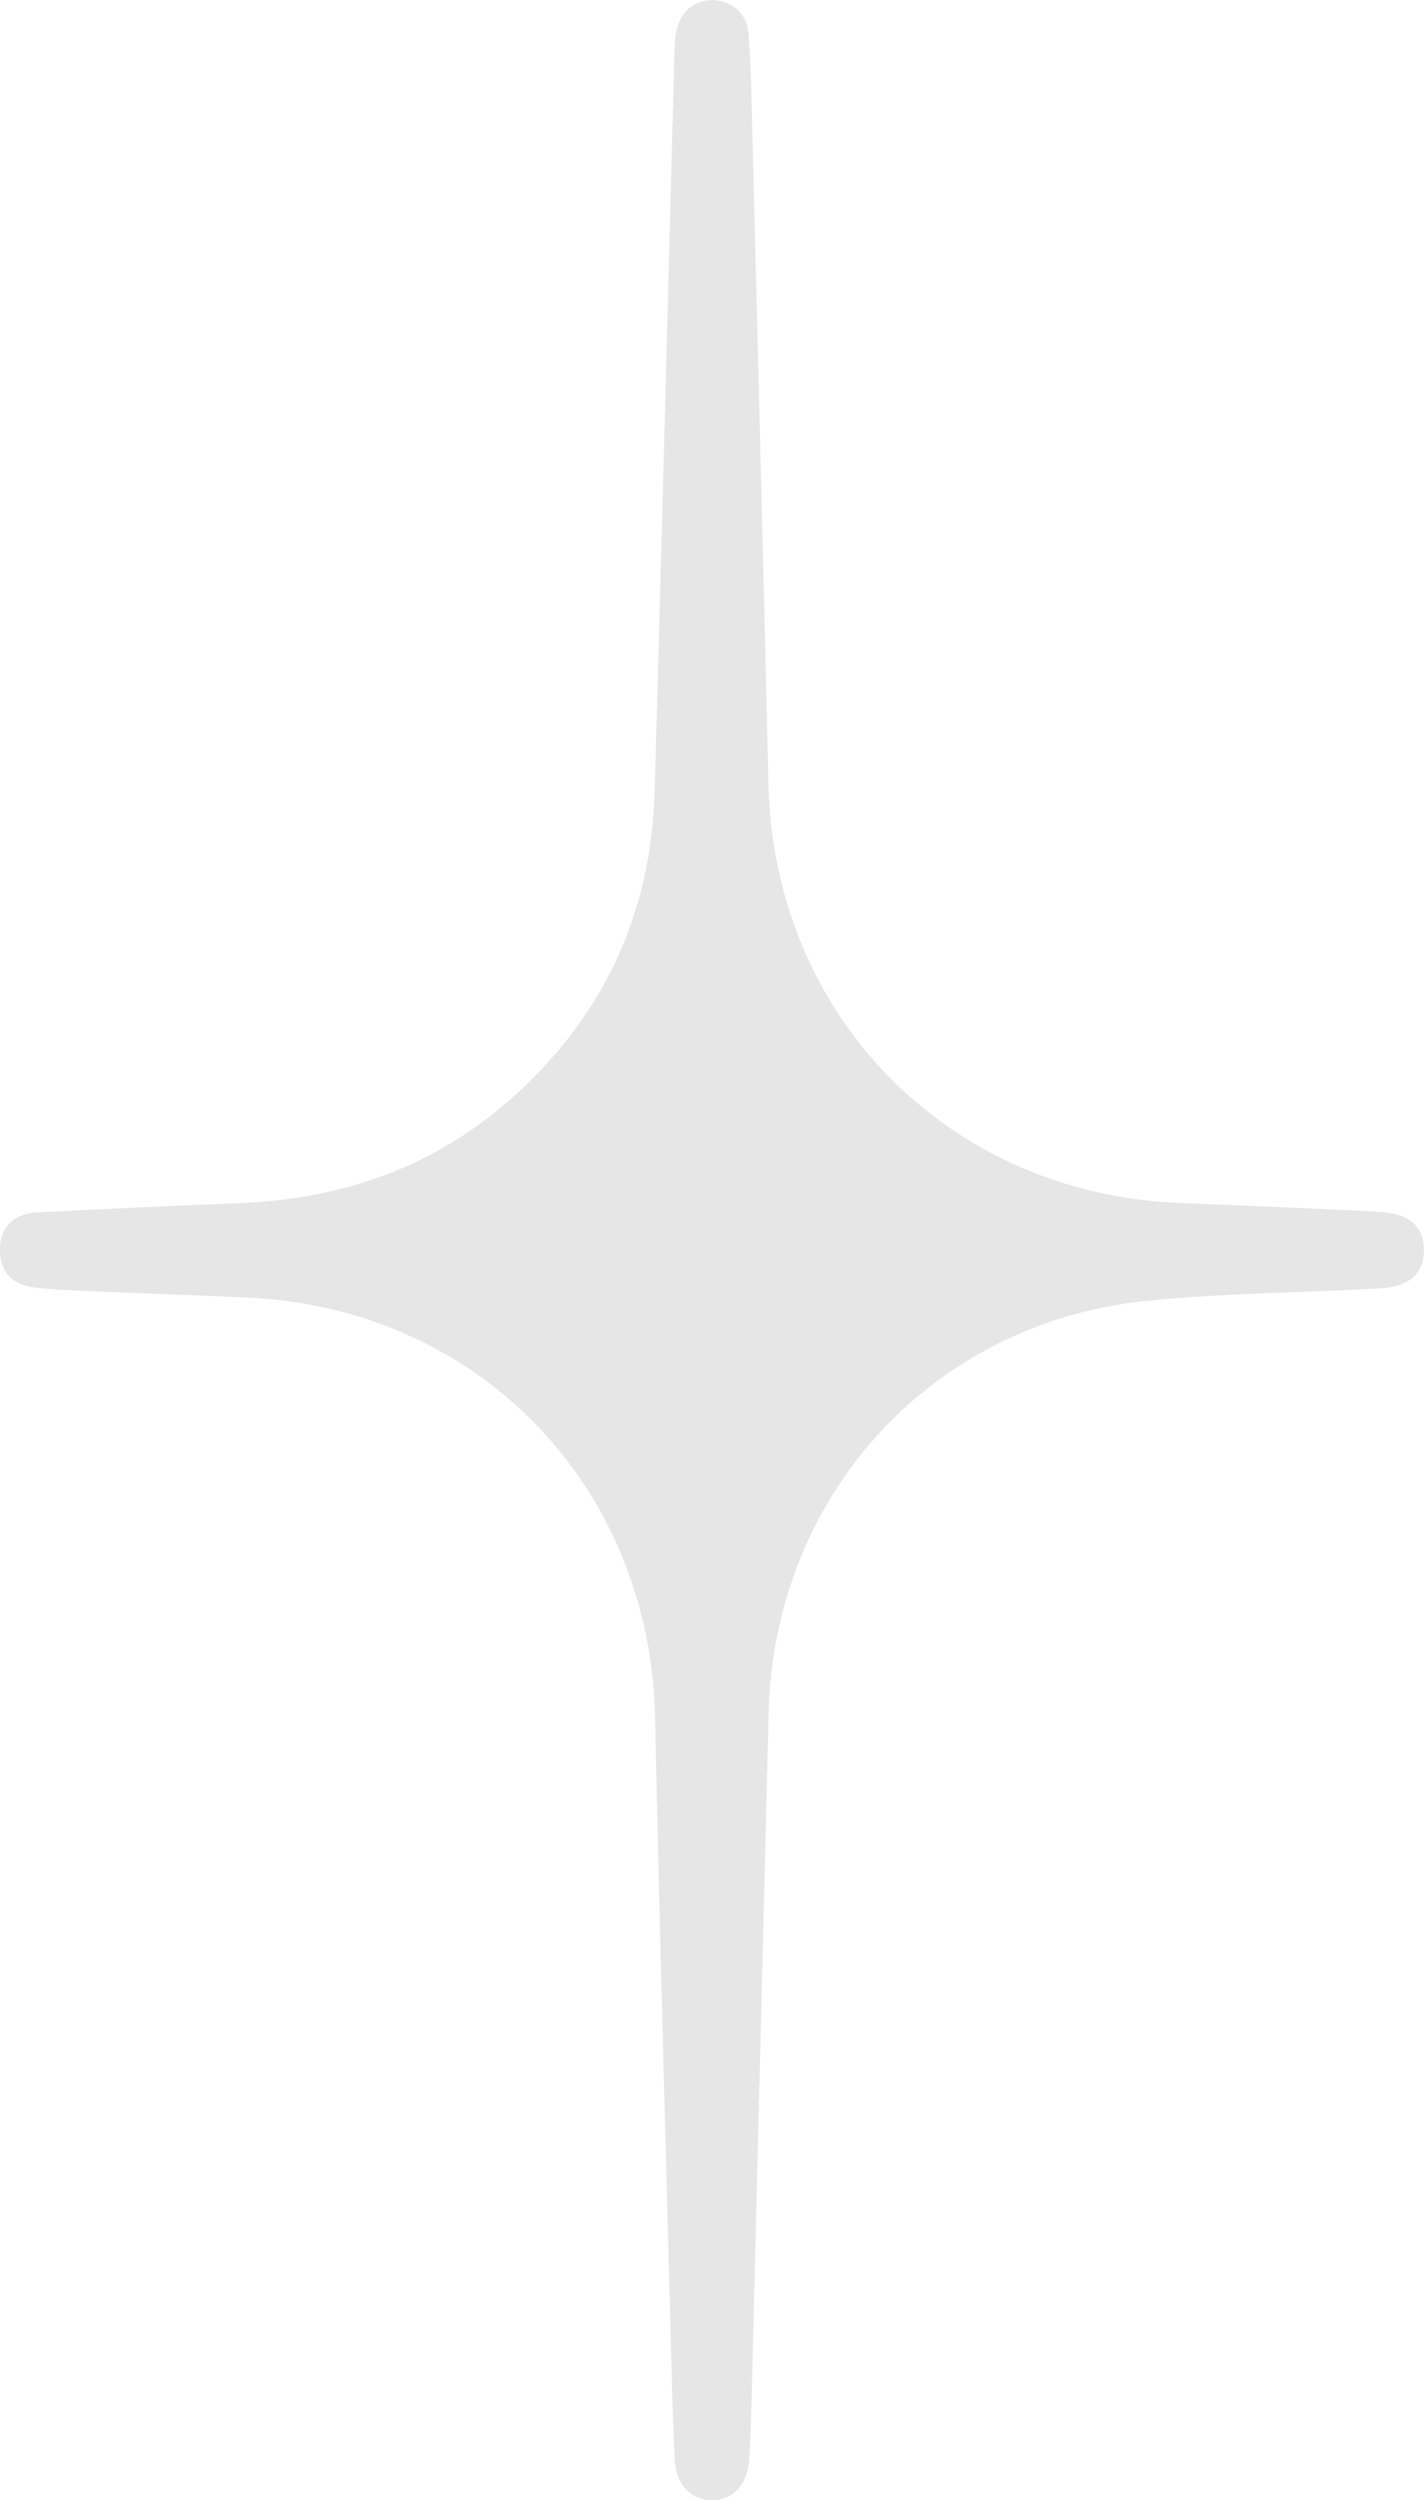 <?xml version="1.0" encoding="UTF-8"?> <svg xmlns="http://www.w3.org/2000/svg" id="_Слой_1" data-name="Слой 1" viewBox="0 0 206.83 362.96"><defs><style> .cls-1 { fill: #e6e6e6; stroke-width: 0px; } </style></defs><path class="cls-1" d="M103.78,0c2.7.35,4.73,1.88,4.97,5.16.21,2.87.32,5.74.39,8.62.84,33.37,1.7,66.74,2.48,100.11.78,33.53,25.97,59.3,59.48,60.74,9.72.42,19.44.78,29.16,1.29,4.48.24,6.55,2.15,6.56,5.56,0,3.42-2.04,5.31-6.54,5.57-11.33.65-22.72.66-33.99,1.84-31.17,3.26-53.88,28.36-54.65,59.8-.82,33.25-1.64,66.49-2.47,99.74-.07,2.87-.16,5.75-.35,8.62-.25,3.71-2.34,5.92-5.43,5.92-3.08,0-5.21-2.3-5.39-5.93-.18-3.75-.32-7.5-.41-11.24-.83-32.12-1.77-64.24-2.44-96.36-.7-33.79-25.75-59.66-59.47-61.08-8.47-.36-16.95-.67-25.43-1.03-1.62-.07-3.24-.2-4.85-.35C2.09,186.66,0,184.96,0,181.49c0-3.46,2.05-5.3,5.38-5.47,9.84-.51,19.68-.96,29.53-1.36,14.83-.59,28.14-5.23,39.33-15.15,13.3-11.79,20.31-26.69,20.83-44.47,1.05-36.12,1.94-72.24,2.91-108.35.11-4.26,2.11-6.68,5.8-6.68Z"></path></svg> 